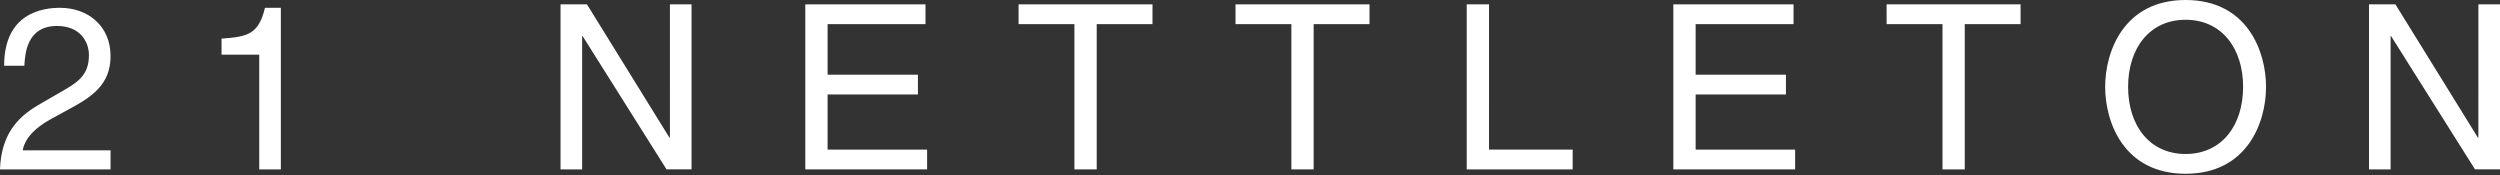 <svg xmlns="http://www.w3.org/2000/svg" xmlns:xlink="http://www.w3.org/1999/xlink" width="1440px" height="101px" viewBox="0 0 1440 101"><rect x="0" y="0" width="1440" height="101" fill="#333333" stroke="none"/><title>21N Logo - White</title><g id="Page-1" stroke="none" stroke-width="1" fill="none" fill-rule="evenodd"><g id="21N-Logo---White" transform="translate(0, 0)" fill="#FFFFFF" fill-rule="nonzero"><path d="M2.383,37.858 C2.383,7.546 24.48,4.5 34.56,4.5 C50.71,4.5 63.677,14.954 63.677,32.299 C63.677,48.982 52.697,55.994 38.794,63.403 L29.124,68.702 C16.416,75.722 13.637,83.002 13.104,86.573 L63.677,86.573 L63.677,97.56 L0,97.56 C0.662,78.235 9.396,67.91 21.845,60.624 L34.157,53.474 C44.086,47.786 51.228,43.92 51.228,31.774 C51.228,24.358 46.462,14.954 32.825,14.954 C15.214,14.954 14.422,31.37 14.026,37.858 L2.383,37.858 Z" id="Path"></path><path d="M161.77,97.567 L149.321,97.567 L149.321,31.507 L127.613,31.507 L127.613,22.241 C142.733,21.182 148.925,19.728 152.633,4.5 L161.77,4.5 L161.77,97.567 Z" id="Path"></path><polygon id="Path" points="385.884 2.513 398.326 2.513 398.326 97.553 383.926 97.553 335.578 20.786 335.311 20.786 335.311 97.567 322.87 97.567 322.87 2.513 338.09 2.513 385.61 79.294 385.877 79.294"></polygon><polygon id="Path" points="534.017 97.567 463.853 97.567 463.853 2.513 533.088 2.513 533.088 13.903 476.69 13.903 476.69 43.027 528.718 43.027 528.718 54.41 476.69 54.41 476.69 86.177 534.017 86.177"></polygon><polygon id="Path" points="586.692 2.513 663.84 2.513 663.84 13.903 631.706 13.903 631.706 97.567 618.862 97.567 618.862 13.903 586.692 13.903"></polygon><polygon id="Path" points="711.662 2.513 788.832 2.513 788.832 13.903 756.662 13.903 756.662 97.567 743.832 97.567 743.832 13.903 711.662 13.903"></polygon><polygon id="Path" points="857.671 86.177 905.861 86.177 905.861 97.567 844.834 97.567 844.834 2.513 857.678 2.513"></polygon><polygon id="Path" points="1033.999 97.567 963.842 97.567 963.842 2.513 1033.078 2.513 1033.078 13.903 976.68 13.903 976.68 43.027 1028.7 43.027 1028.7 54.41 976.68 54.41 976.68 86.177 1033.999 86.177"></polygon><polygon id="Path" points="1086.682 2.513 1163.851 2.513 1163.851 13.903 1131.696 13.903 1131.696 97.567 1118.88 97.567 1118.88 13.903 1086.71 13.903"></polygon><path d="M1258.906,100.08 C1223.431,100.08 1212.574,70.56 1212.574,50.04 C1212.574,29.52 1223.431,0 1258.906,0 C1294.38,0 1305.238,29.52 1305.238,50.04 C1305.238,70.56 1294.38,100.08 1258.906,100.08 Z M1258.906,11.383 C1238.256,11.383 1225.786,27.67 1225.786,50.04 C1225.786,72.41 1238.227,88.697 1258.906,88.697 C1279.584,88.697 1292.026,72.418 1292.026,50.04 C1292.026,27.662 1279.555,11.383 1258.906,11.383 Z" id="Shape"></path><polygon id="Path" points="1427.558 2.513 1440 2.513 1440 97.553 1425.6 97.553 1377.252 20.786 1376.986 20.786 1376.986 97.567 1364.544 97.567 1364.544 2.513 1379.765 2.513 1427.285 79.294 1427.551 79.294"></polygon></g></g></svg>
